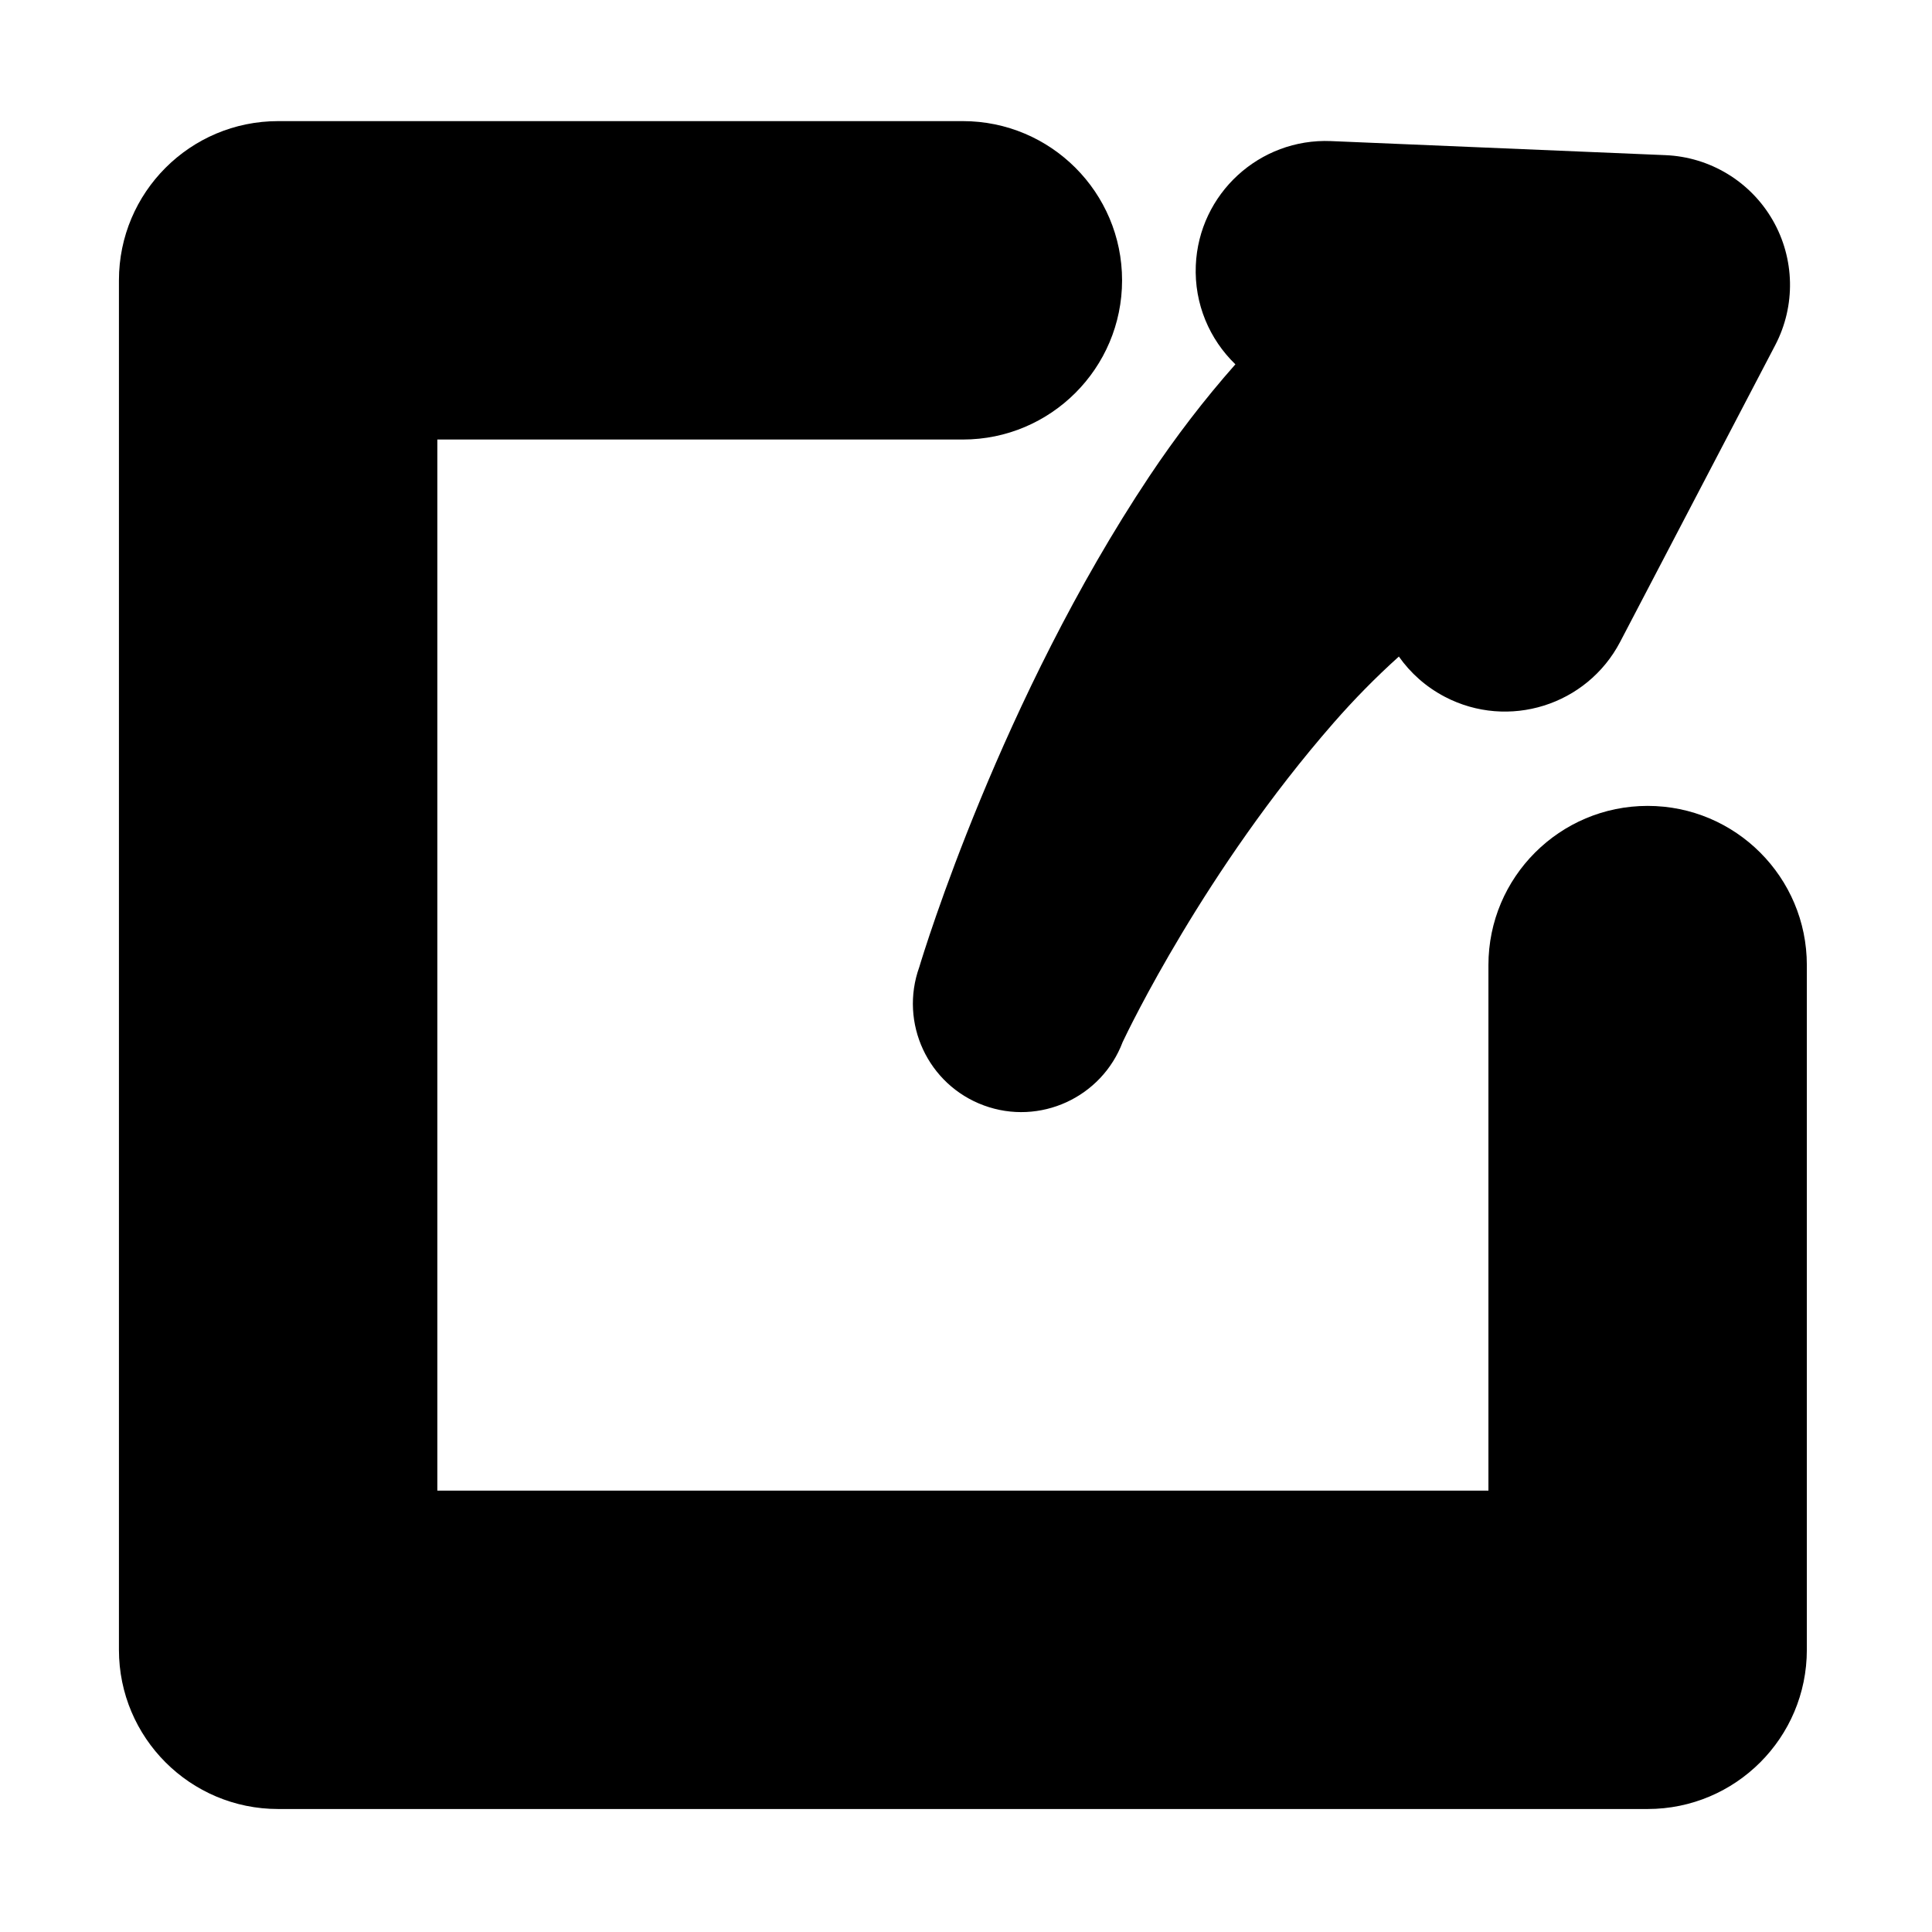 <?xml version="1.0" encoding="UTF-8"?>
<!-- Uploaded to: SVG Find, www.svgrepo.com, Generator: SVG Find Mixer Tools -->
<svg fill="#000000" width="800px" height="800px" version="1.1" viewBox="144 144 512 512" xmlns="http://www.w3.org/2000/svg">
 <g fill-rule="evenodd">
  <path d="m259.9 539.03v-278.55h139.27c23.285 0 42.191-18.906 42.191-42.191 0-23.285-18.902-42.191-42.191-42.191h-181.46c-23.301 0-42.191 18.891-42.191 42.191v362.93c0 23.301 18.891 42.188 42.191 42.188h362.93c23.301 0 42.191-18.887 42.191-42.188v-181.46c0-23.285-18.906-42.188-42.191-42.188-23.285 0-42.191 18.902-42.191 42.188v139.27h-278.55z"/>
  <path d="m471.39 240.55c-8.234 9.309-15.855 19.262-22.812 29.695-39.301 58.984-59.766 126.05-60.953 130.02-5.344 14.832 2.297 31.242 17.117 36.688 14.797 5.438 31.219-2.09 36.777-16.809 1.508-3.195 21.824-45.578 55.887-84.57 5.363-6.137 11.152-12.051 17.309-17.582 3.055 4.344 7.164 8.039 12.188 10.668 16.84 8.801 37.656 2.273 46.457-14.566 0 0 41.098-78.633 41.098-78.633 5.457-10.445 5.195-22.953-0.695-33.16-5.894-10.203-16.594-16.688-28.371-17.184l-88.648-3.727c-18.984-0.797-35.043 13.969-35.844 32.949-0.43 10.23 3.66 19.609 10.492 26.211z"/>
 </g>
</svg>